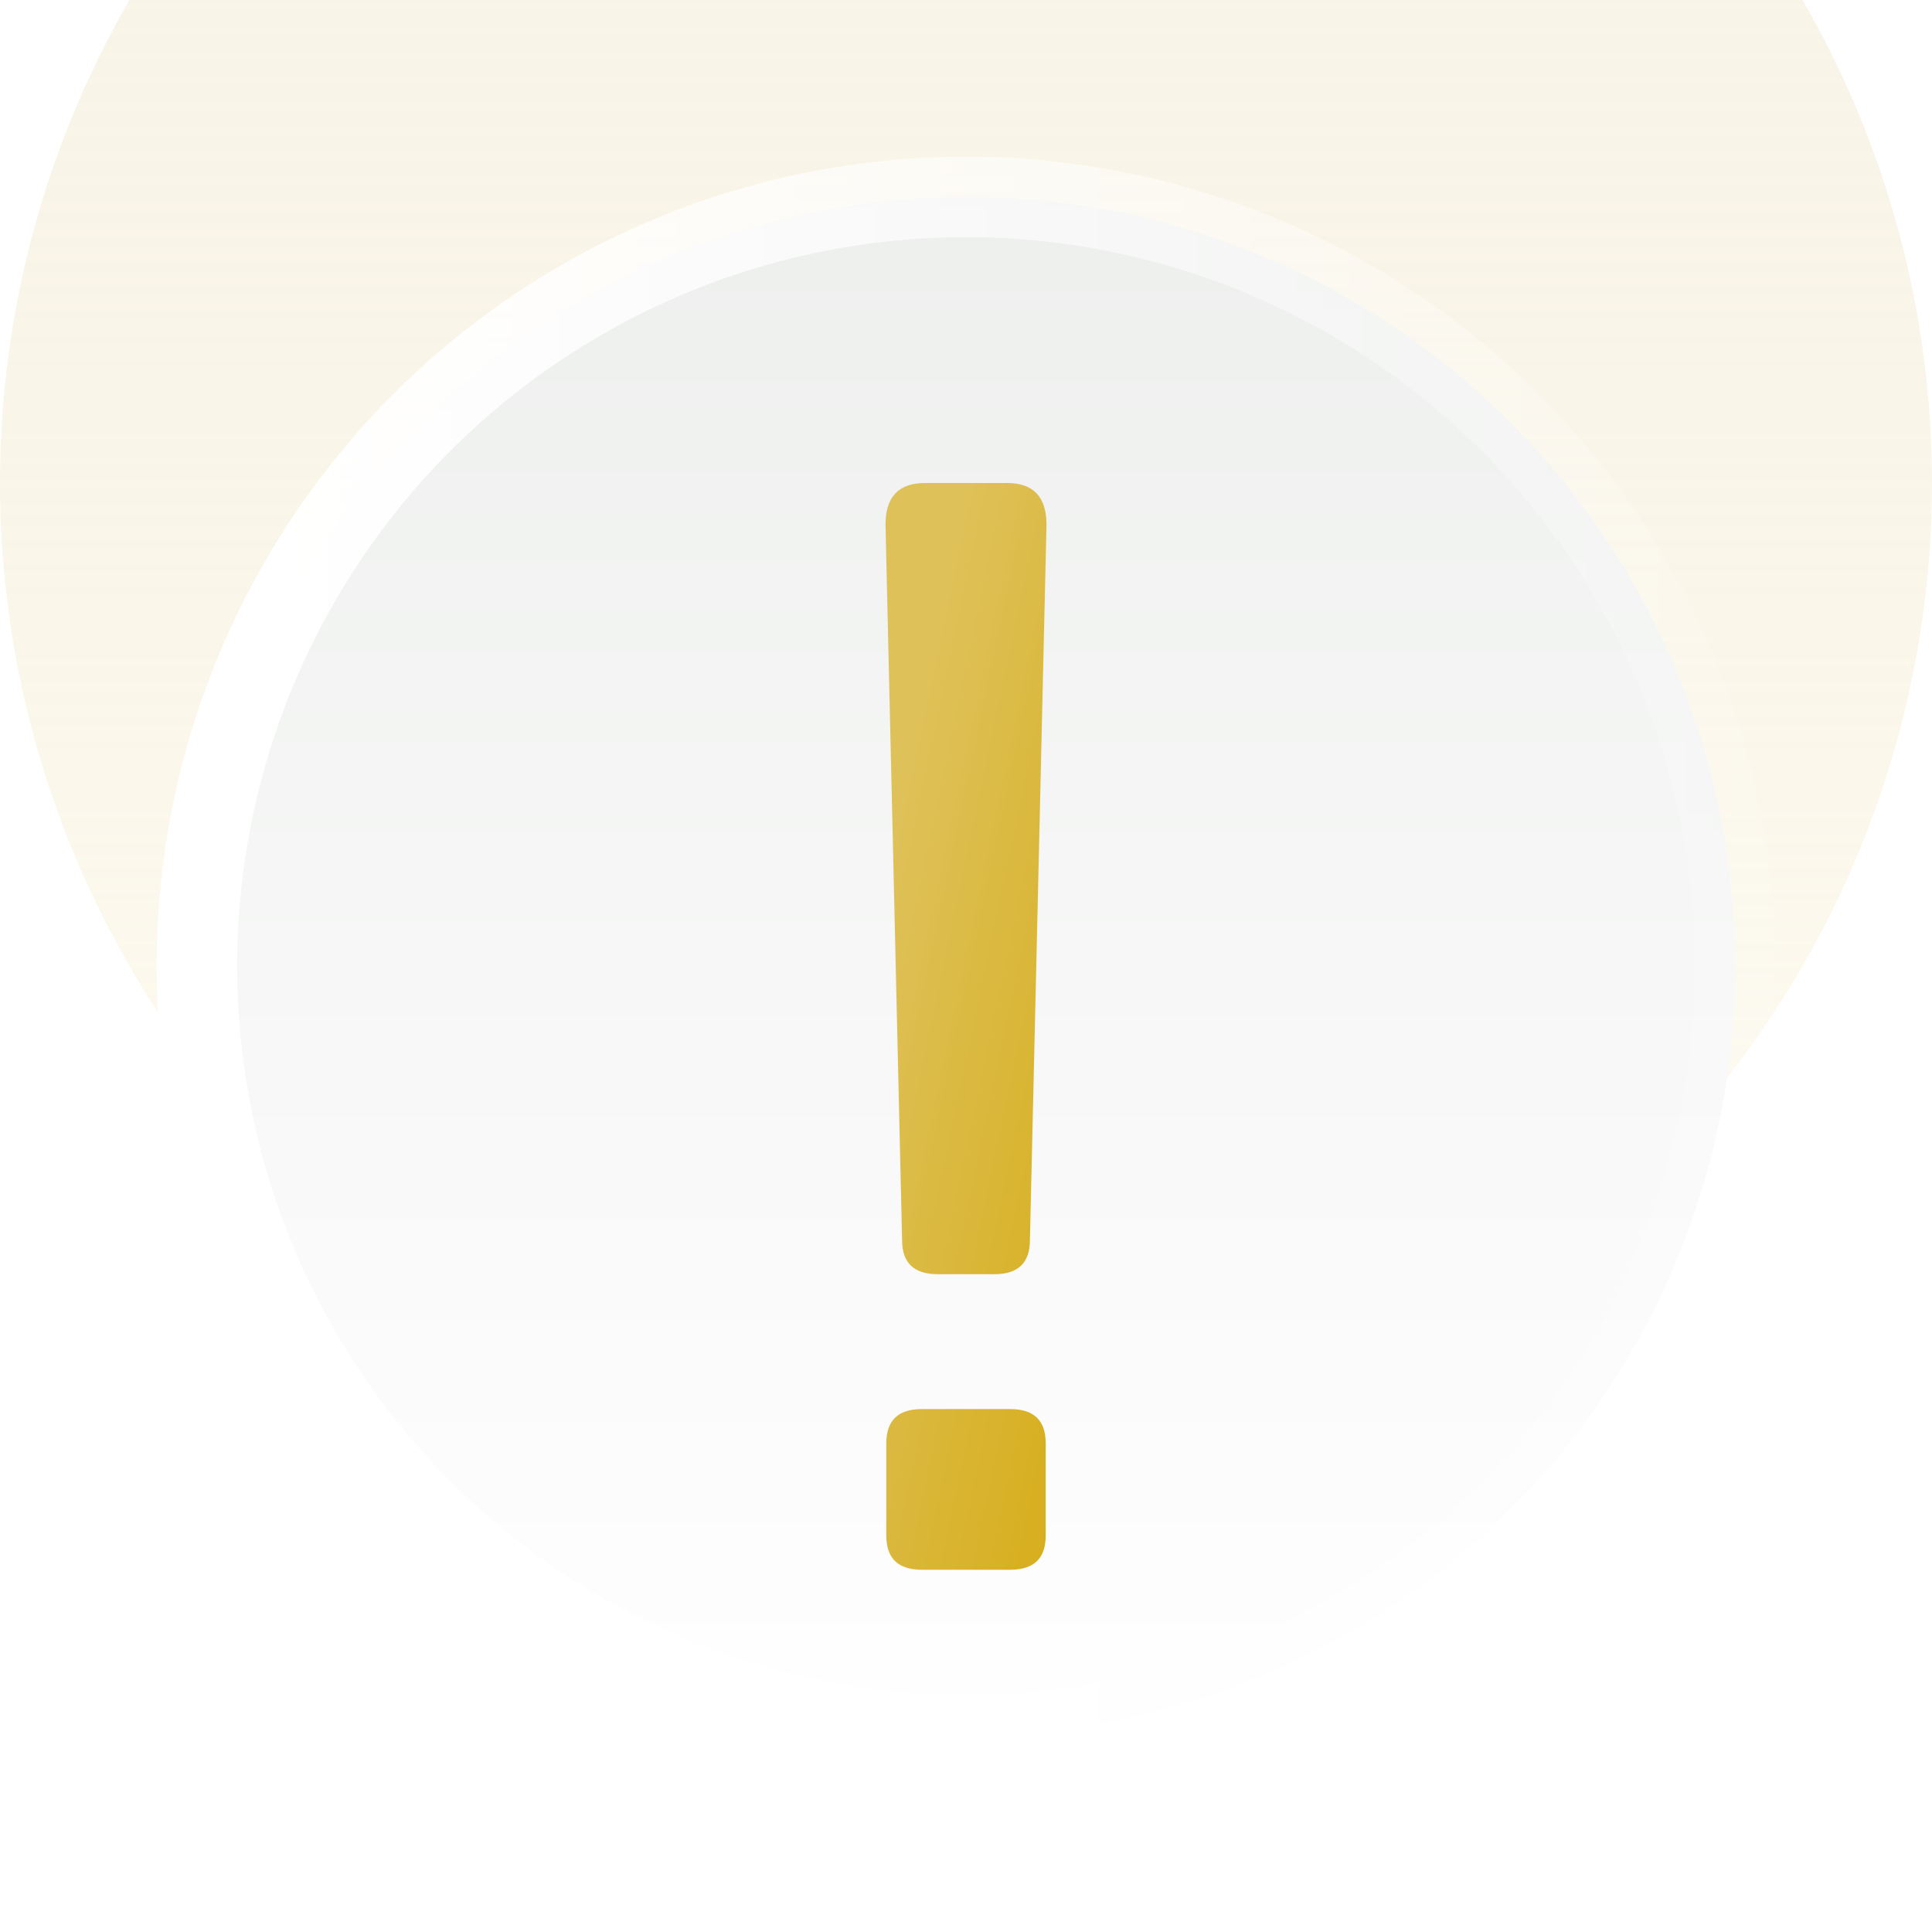 <svg width="48" height="48" viewBox="0 0 48 48" fill="none" xmlns="http://www.w3.org/2000/svg">
<g filter="url(#filter0_bii_2254_11707)">
<circle cx="24" cy="24" r="24" fill="url(#paint0_linear_2254_11707)"/>
</g>
<circle cx="24" cy="24" r="19.108" fill="url(#paint1_linear_2254_11707)" stroke="url(#paint2_linear_2254_11707)" stroke-width="2"/>
<g filter="url(#filter1_d_2254_11707)">
<path d="M26 11.036C26 10.345 25.673 10 25.02 10H22.98C22.327 10 22 10.345 22 11.036L22.412 28.81C22.412 29.375 22.706 29.657 23.294 29.657H24.706C25.294 29.657 25.588 29.375 25.588 28.81L26 11.036ZM25.098 37C25.686 37 25.98 36.718 25.98 36.153V33.856C25.98 33.291 25.686 33.008 25.098 33.008H22.902C22.314 33.008 22.02 33.291 22.02 33.856V36.153C22.02 36.718 22.314 37 22.902 37H25.098Z" fill="url(#paint3_linear_2254_11707)"/>
</g>
<defs>
<filter id="filter0_bii_2254_11707" x="-3" y="-16" width="54" height="68" filterUnits="userSpaceOnUse" color-interpolation-filters="sRGB">
<feFlood flood-opacity="0" result="BackgroundImageFix"/>
<feGaussianBlur in="BackgroundImage" stdDeviation="1.5"/>
<feComposite in2="SourceAlpha" operator="in" result="effect1_backgroundBlur_2254_11707"/>
<feBlend mode="normal" in="SourceGraphic" in2="effect1_backgroundBlur_2254_11707" result="shape"/>
<feColorMatrix in="SourceAlpha" type="matrix" values="0 0 0 0 0 0 0 0 0 0 0 0 0 0 0 0 0 0 127 0" result="hardAlpha"/>
<feOffset dy="-16"/>
<feGaussianBlur stdDeviation="9"/>
<feComposite in2="hardAlpha" operator="arithmetic" k2="-1" k3="1"/>
<feColorMatrix type="matrix" values="0 0 0 0 1 0 0 0 0 1 0 0 0 0 1 0 0 0 0.25 0"/>
<feBlend mode="normal" in2="shape" result="effect2_innerShadow_2254_11707"/>
<feColorMatrix in="SourceAlpha" type="matrix" values="0 0 0 0 0 0 0 0 0 0 0 0 0 0 0 0 0 0 127 0" result="hardAlpha"/>
<feOffset dy="4"/>
<feGaussianBlur stdDeviation="2"/>
<feComposite in2="hardAlpha" operator="arithmetic" k2="-1" k3="1"/>
<feColorMatrix type="matrix" values="0 0 0 0 1 0 0 0 0 1 0 0 0 0 1 0 0 0 0.25 0"/>
<feBlend mode="normal" in2="effect2_innerShadow_2254_11707" result="effect3_innerShadow_2254_11707"/>
</filter>
<filter id="filter1_d_2254_11707" x="20" y="10" width="8" height="31" filterUnits="userSpaceOnUse" color-interpolation-filters="sRGB">
<feFlood flood-opacity="0" result="BackgroundImageFix"/>
<feColorMatrix in="SourceAlpha" type="matrix" values="0 0 0 0 0 0 0 0 0 0 0 0 0 0 0 0 0 0 127 0" result="hardAlpha"/>
<feOffset dy="2"/>
<feGaussianBlur stdDeviation="1"/>
<feColorMatrix type="matrix" values="0 0 0 0 0 0 0 0 0 0 0 0 0 0 0 0 0 0 0.1 0"/>
<feBlend mode="normal" in2="BackgroundImageFix" result="effect1_dropShadow_2254_11707"/>
<feBlend mode="normal" in="SourceGraphic" in2="effect1_dropShadow_2254_11707" result="shape"/>
</filter>
<linearGradient id="paint0_linear_2254_11707" x1="24" y1="0" x2="24" y2="48" gradientUnits="userSpaceOnUse">
<stop stop-color="#E1CC97" stop-opacity="0.2"/>
<stop offset="1" stop-color="#FFFBE9" stop-opacity="0.5"/>
</linearGradient>
<linearGradient id="paint1_linear_2254_11707" x1="24" y1="3.892" x2="24" y2="44.108" gradientUnits="userSpaceOnUse">
<stop stop-color="#EDEFED"/>
<stop offset="1" stop-color="white"/>
</linearGradient>
<linearGradient id="paint2_linear_2254_11707" x1="6.405" y1="20.858" x2="48.192" y2="20.858" gradientUnits="userSpaceOnUse">
<stop stop-color="white"/>
<stop offset="1" stop-color="white" stop-opacity="0"/>
</linearGradient>
<linearGradient id="paint3_linear_2254_11707" x1="24" y1="10" x2="34.8" y2="12.277" gradientUnits="userSpaceOnUse">
<stop stop-color="#DEC159"/>
<stop offset="1" stop-color="#D3A500"/>
</linearGradient>
</defs>
</svg>
